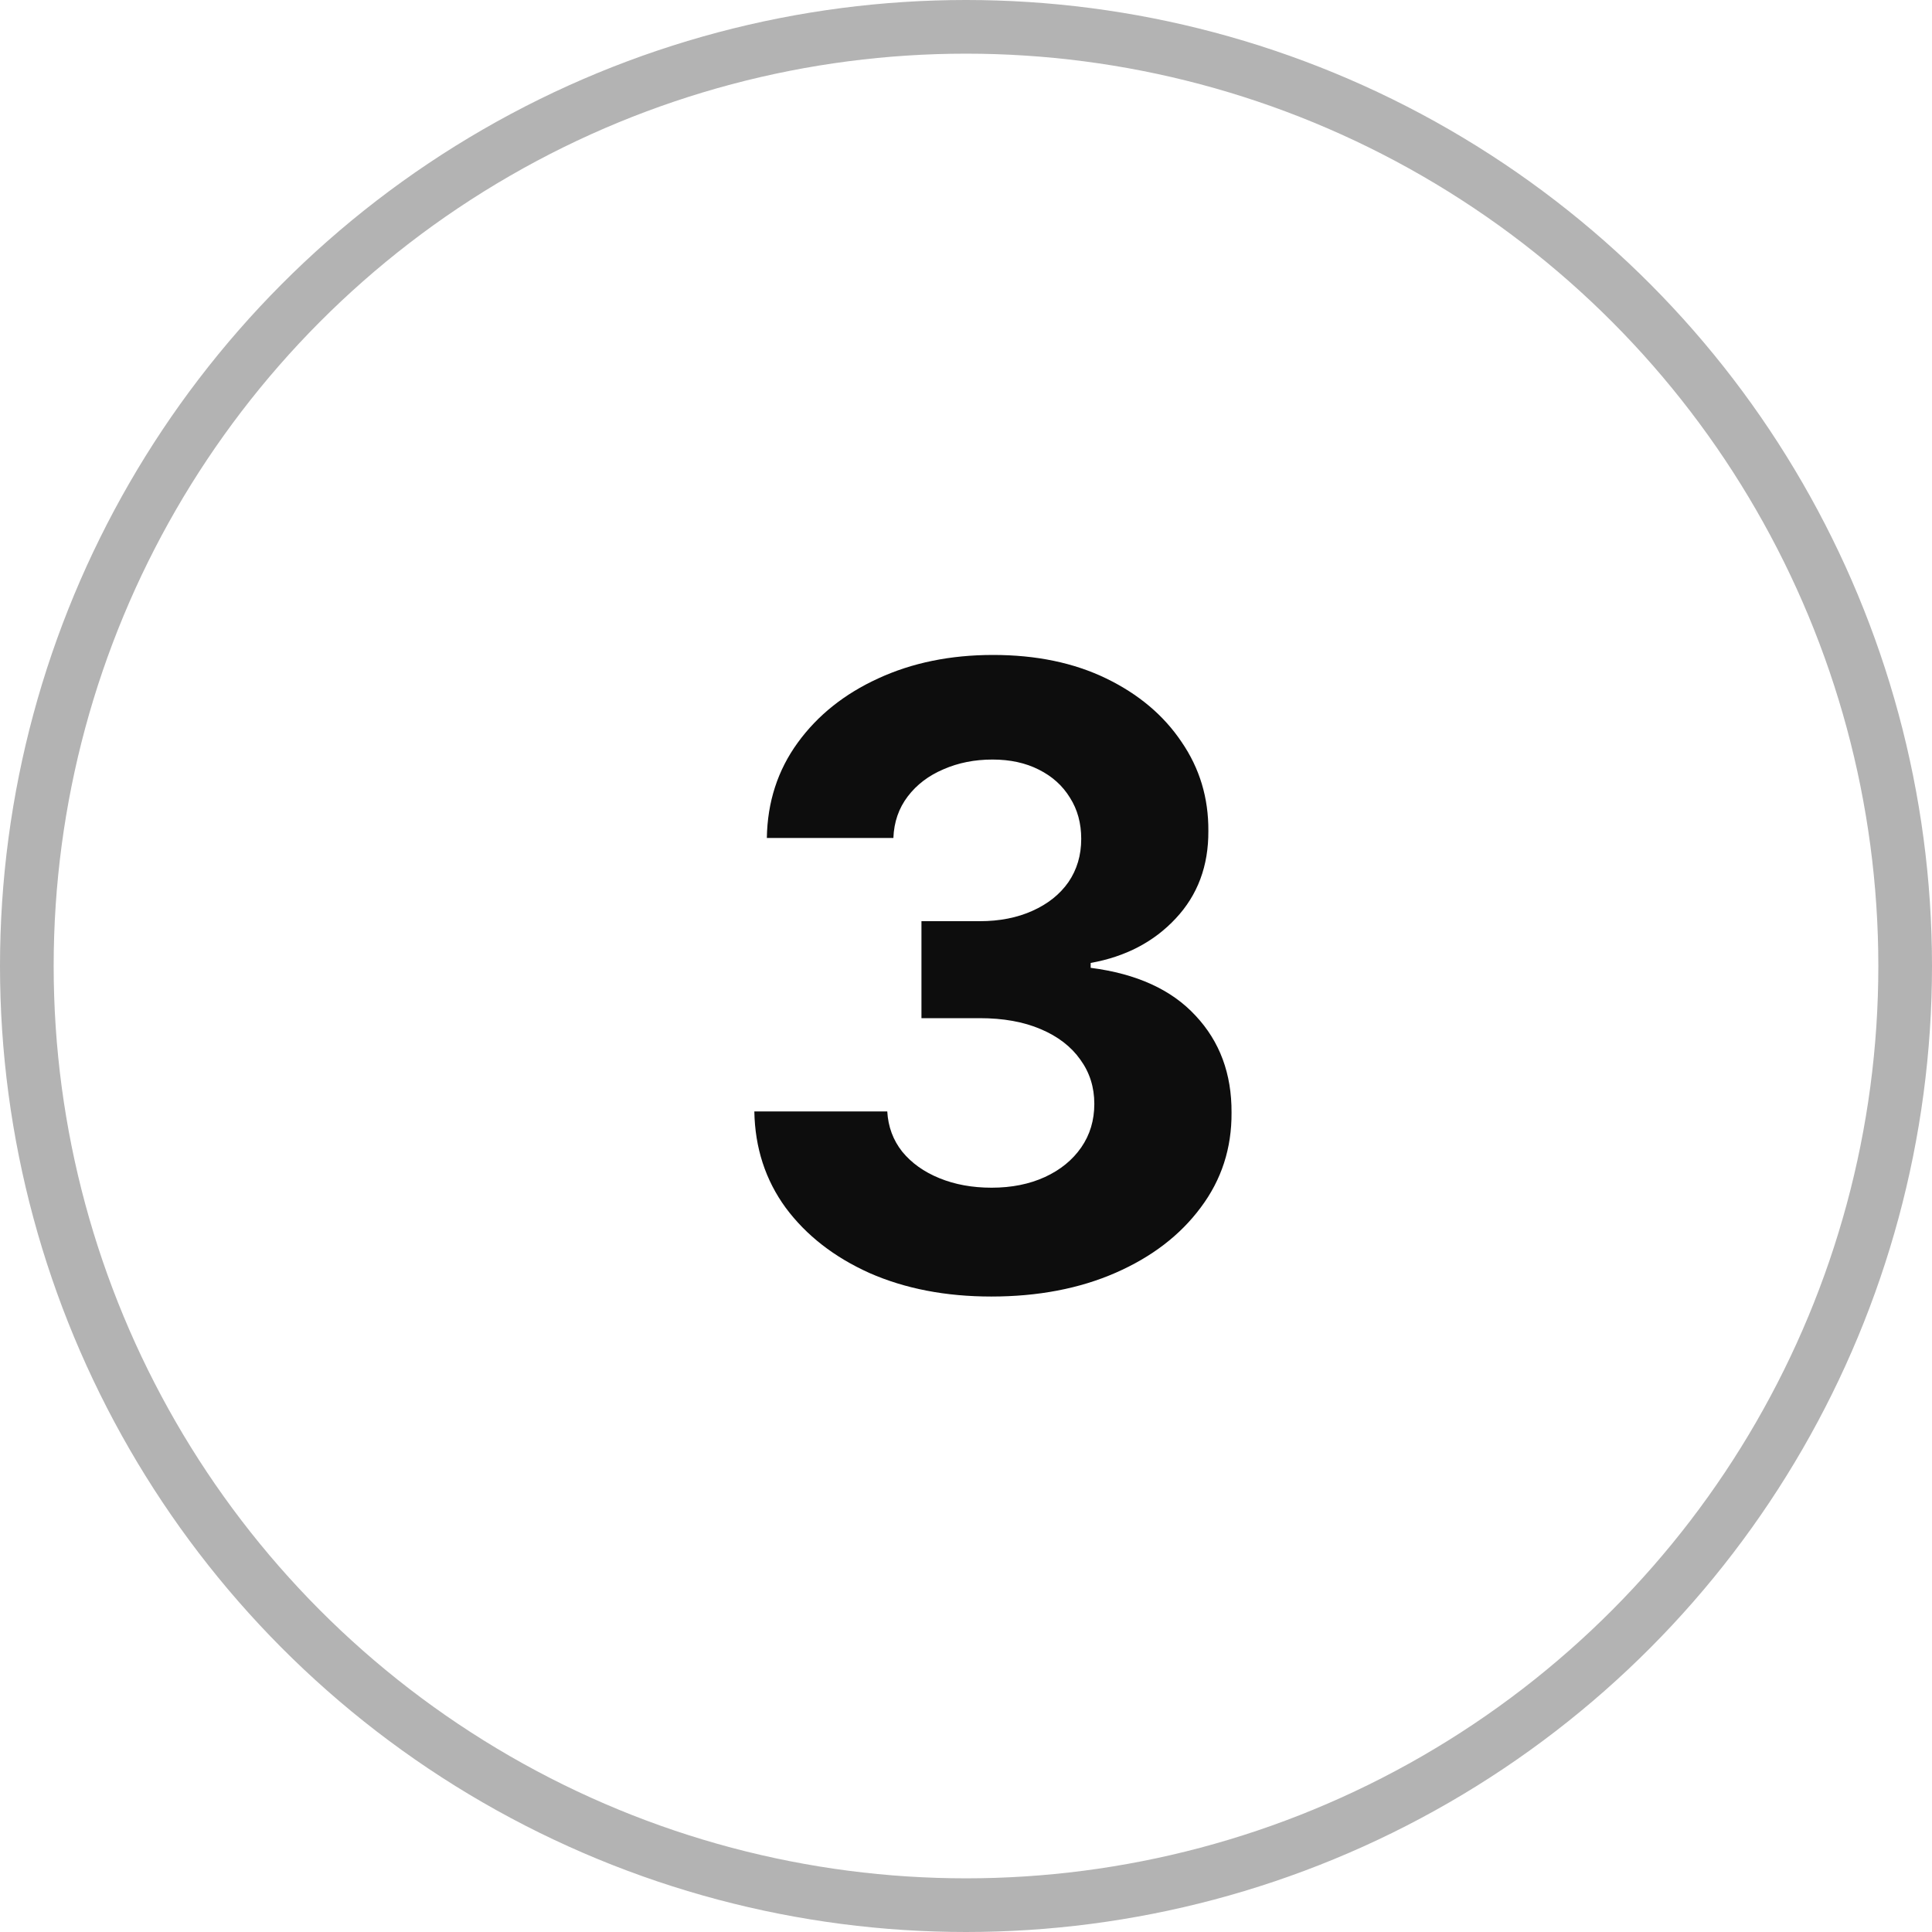 <?xml version="1.0" encoding="UTF-8"?> <svg xmlns="http://www.w3.org/2000/svg" width="36" height="36" viewBox="0 0 36 36" fill="none"> <circle cx="18" cy="18" r="17.5" stroke="#B3B3B3"></circle> <path d="M18.471 24.159C17.622 24.159 16.867 24.013 16.204 23.722C15.545 23.426 15.024 23.021 14.641 22.506C14.262 21.987 14.068 21.388 14.056 20.71H16.533C16.549 20.994 16.641 21.244 16.812 21.46C16.986 21.672 17.217 21.837 17.505 21.954C17.793 22.072 18.117 22.131 18.477 22.131C18.852 22.131 19.183 22.064 19.471 21.932C19.759 21.799 19.984 21.616 20.147 21.381C20.31 21.146 20.391 20.875 20.391 20.568C20.391 20.258 20.304 19.983 20.13 19.744C19.959 19.502 19.713 19.312 19.391 19.176C19.073 19.04 18.694 18.972 18.255 18.972H17.17V17.165H18.255C18.626 17.165 18.954 17.1 19.238 16.972C19.526 16.843 19.749 16.665 19.908 16.438C20.067 16.206 20.147 15.938 20.147 15.631C20.147 15.339 20.077 15.083 19.937 14.864C19.8 14.64 19.607 14.466 19.357 14.341C19.111 14.216 18.823 14.153 18.494 14.153C18.16 14.153 17.855 14.214 17.579 14.335C17.302 14.453 17.081 14.621 16.914 14.841C16.747 15.061 16.658 15.318 16.647 15.614H14.289C14.3 14.943 14.492 14.352 14.863 13.841C15.234 13.329 15.734 12.93 16.363 12.642C16.995 12.35 17.709 12.204 18.505 12.204C19.308 12.204 20.011 12.35 20.613 12.642C21.215 12.934 21.683 13.328 22.016 13.824C22.354 14.316 22.52 14.869 22.516 15.483C22.52 16.134 22.317 16.678 21.908 17.114C21.503 17.549 20.975 17.826 20.323 17.943V18.034C21.179 18.144 21.831 18.441 22.278 18.926C22.729 19.407 22.952 20.009 22.948 20.733C22.952 21.396 22.761 21.985 22.374 22.5C21.992 23.015 21.463 23.421 20.789 23.716C20.115 24.011 19.342 24.159 18.471 24.159Z" fill="#0D0D0D"></path> </svg> 